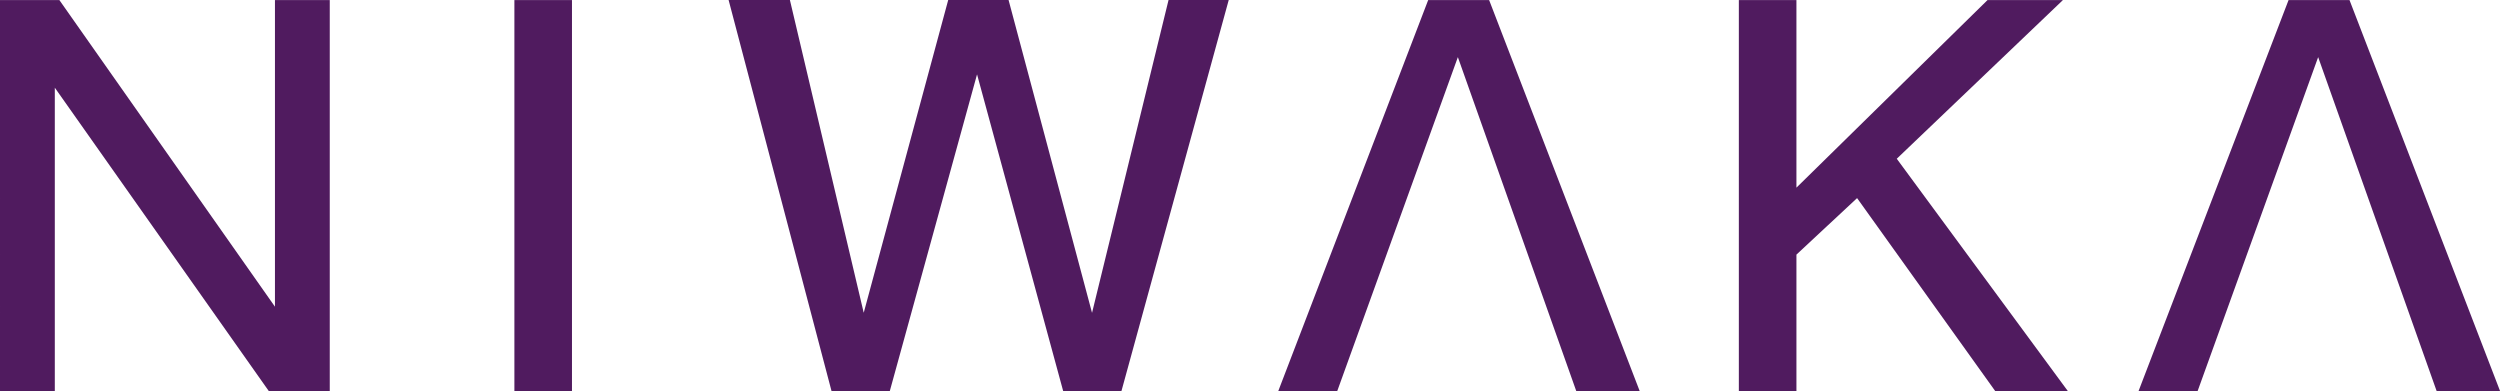 <svg id="niwaka_logo.svg" xmlns="http://www.w3.org/2000/svg" width="269.59" height="42.187" viewBox="0 0 269.59 42.187">
  <defs>
    <style>
      .cls-1 {
        fill: #501b5f;
        fill-rule: evenodd;
      }
    </style>
  </defs>
  <path id="シェイプ_1" data-name="シェイプ 1" class="cls-1" d="M1921.96,311.051l-23.08-32.72v32.72h-5.91V268.88h6.4l23.25,33.067V268.88h5.91v42.171h-6.57Zm26.48,0V268.88h6.21v42.171h-6.21Zm114.51,0-12.77-36.016-13.01,36.016h-6.36l16.17-42.171h6.57l16.24,42.171h-6.84Zm92.78,0-12.78-36.016-13,36.016h-6.37l16.18-42.171h6.57l16.24,42.171h-6.84Zm-47.6,0-14.9-20.814-6.54,6.095v14.719h-6.21V268.88h6.21v20.231l20.61-20.231h8.13l-17.92,17.113,18.45,25.056h-7.83Zm-100.51,0-9.29-34.158-9.41,34.158h-6.28l-11.1-42.173h6.61l7.96,33.724,9.11-33.724h6.51l9,33.733,8.25-33.733h6.49l-11.57,42.173h-6.28Z" transform="translate(-1892.97 -268.875)"/>
</svg>
